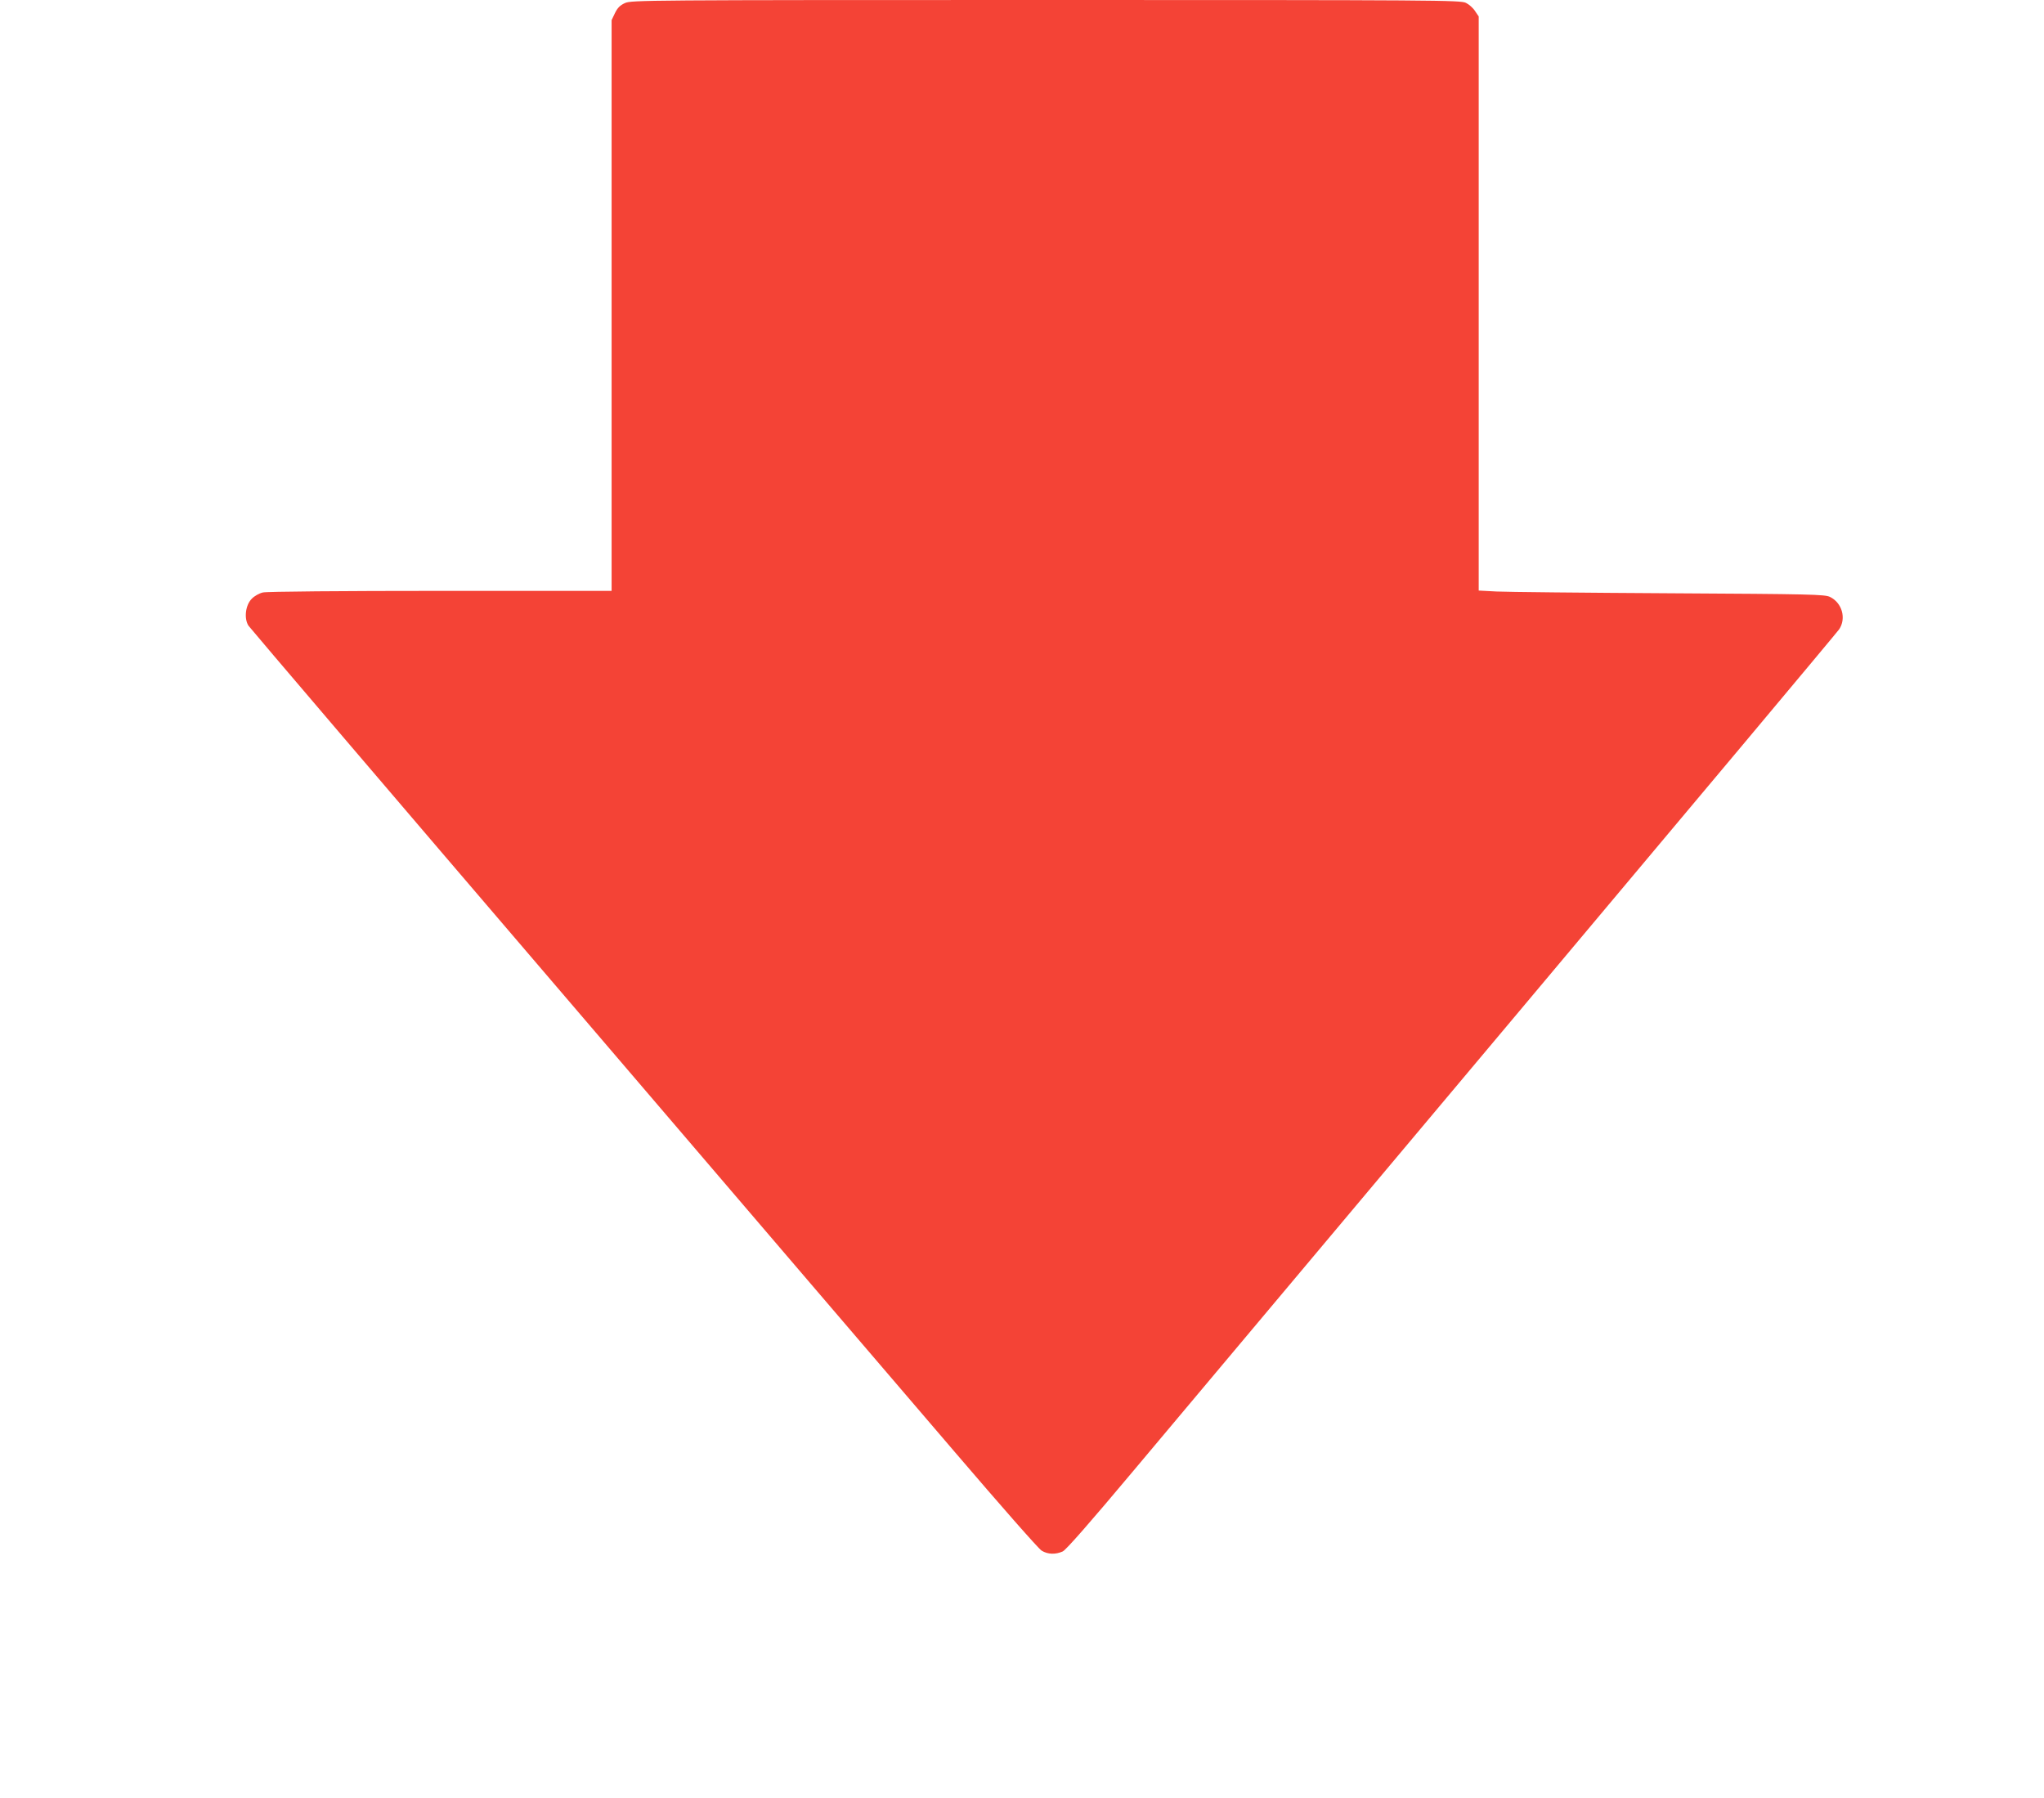 <?xml version="1.0" standalone="no"?>
<!DOCTYPE svg PUBLIC "-//W3C//DTD SVG 20010904//EN"
 "http://www.w3.org/TR/2001/REC-SVG-20010904/DTD/svg10.dtd">
<svg version="1.0" xmlns="http://www.w3.org/2000/svg"
 width="1280pt" height="1126pt" viewBox="0 0 1280 1126"
 preserveAspectRatio="xMidYMid meet">
<g transform="translate(0,1126) scale(0.1,-0.1)"
fill="#f44336" stroke="none">
<path d="M3914 11241 c-31 -14 -47 -30 -63 -63 l-21 -44 0 -1787 0 -1787
-1072 0 c-606 0 -1090 -4 -1112 -10 -22 -5 -53 -22 -69 -39 -40 -39 -50 -124
-21 -169 11 -16 897 -1055 1970 -2308 1072 -1254 2179 -2546 2458 -2872 279
-326 521 -602 539 -612 39 -24 87 -25 132 -5 22 11 165 174 441 503 225 268
1306 1556 2403 2862 1097 1306 2005 2390 2018 2409 46 68 19 166 -57 203 -32
16 -118 18 -1005 23 -533 3 -1021 8 -1082 11 l-113 6 0 1798 0 1797 -23 34
c-12 19 -38 42 -57 51 -33 17 -179 18 -2630 18 -2511 0 -2596 -1 -2636 -19z"/>
</g>
</svg>
